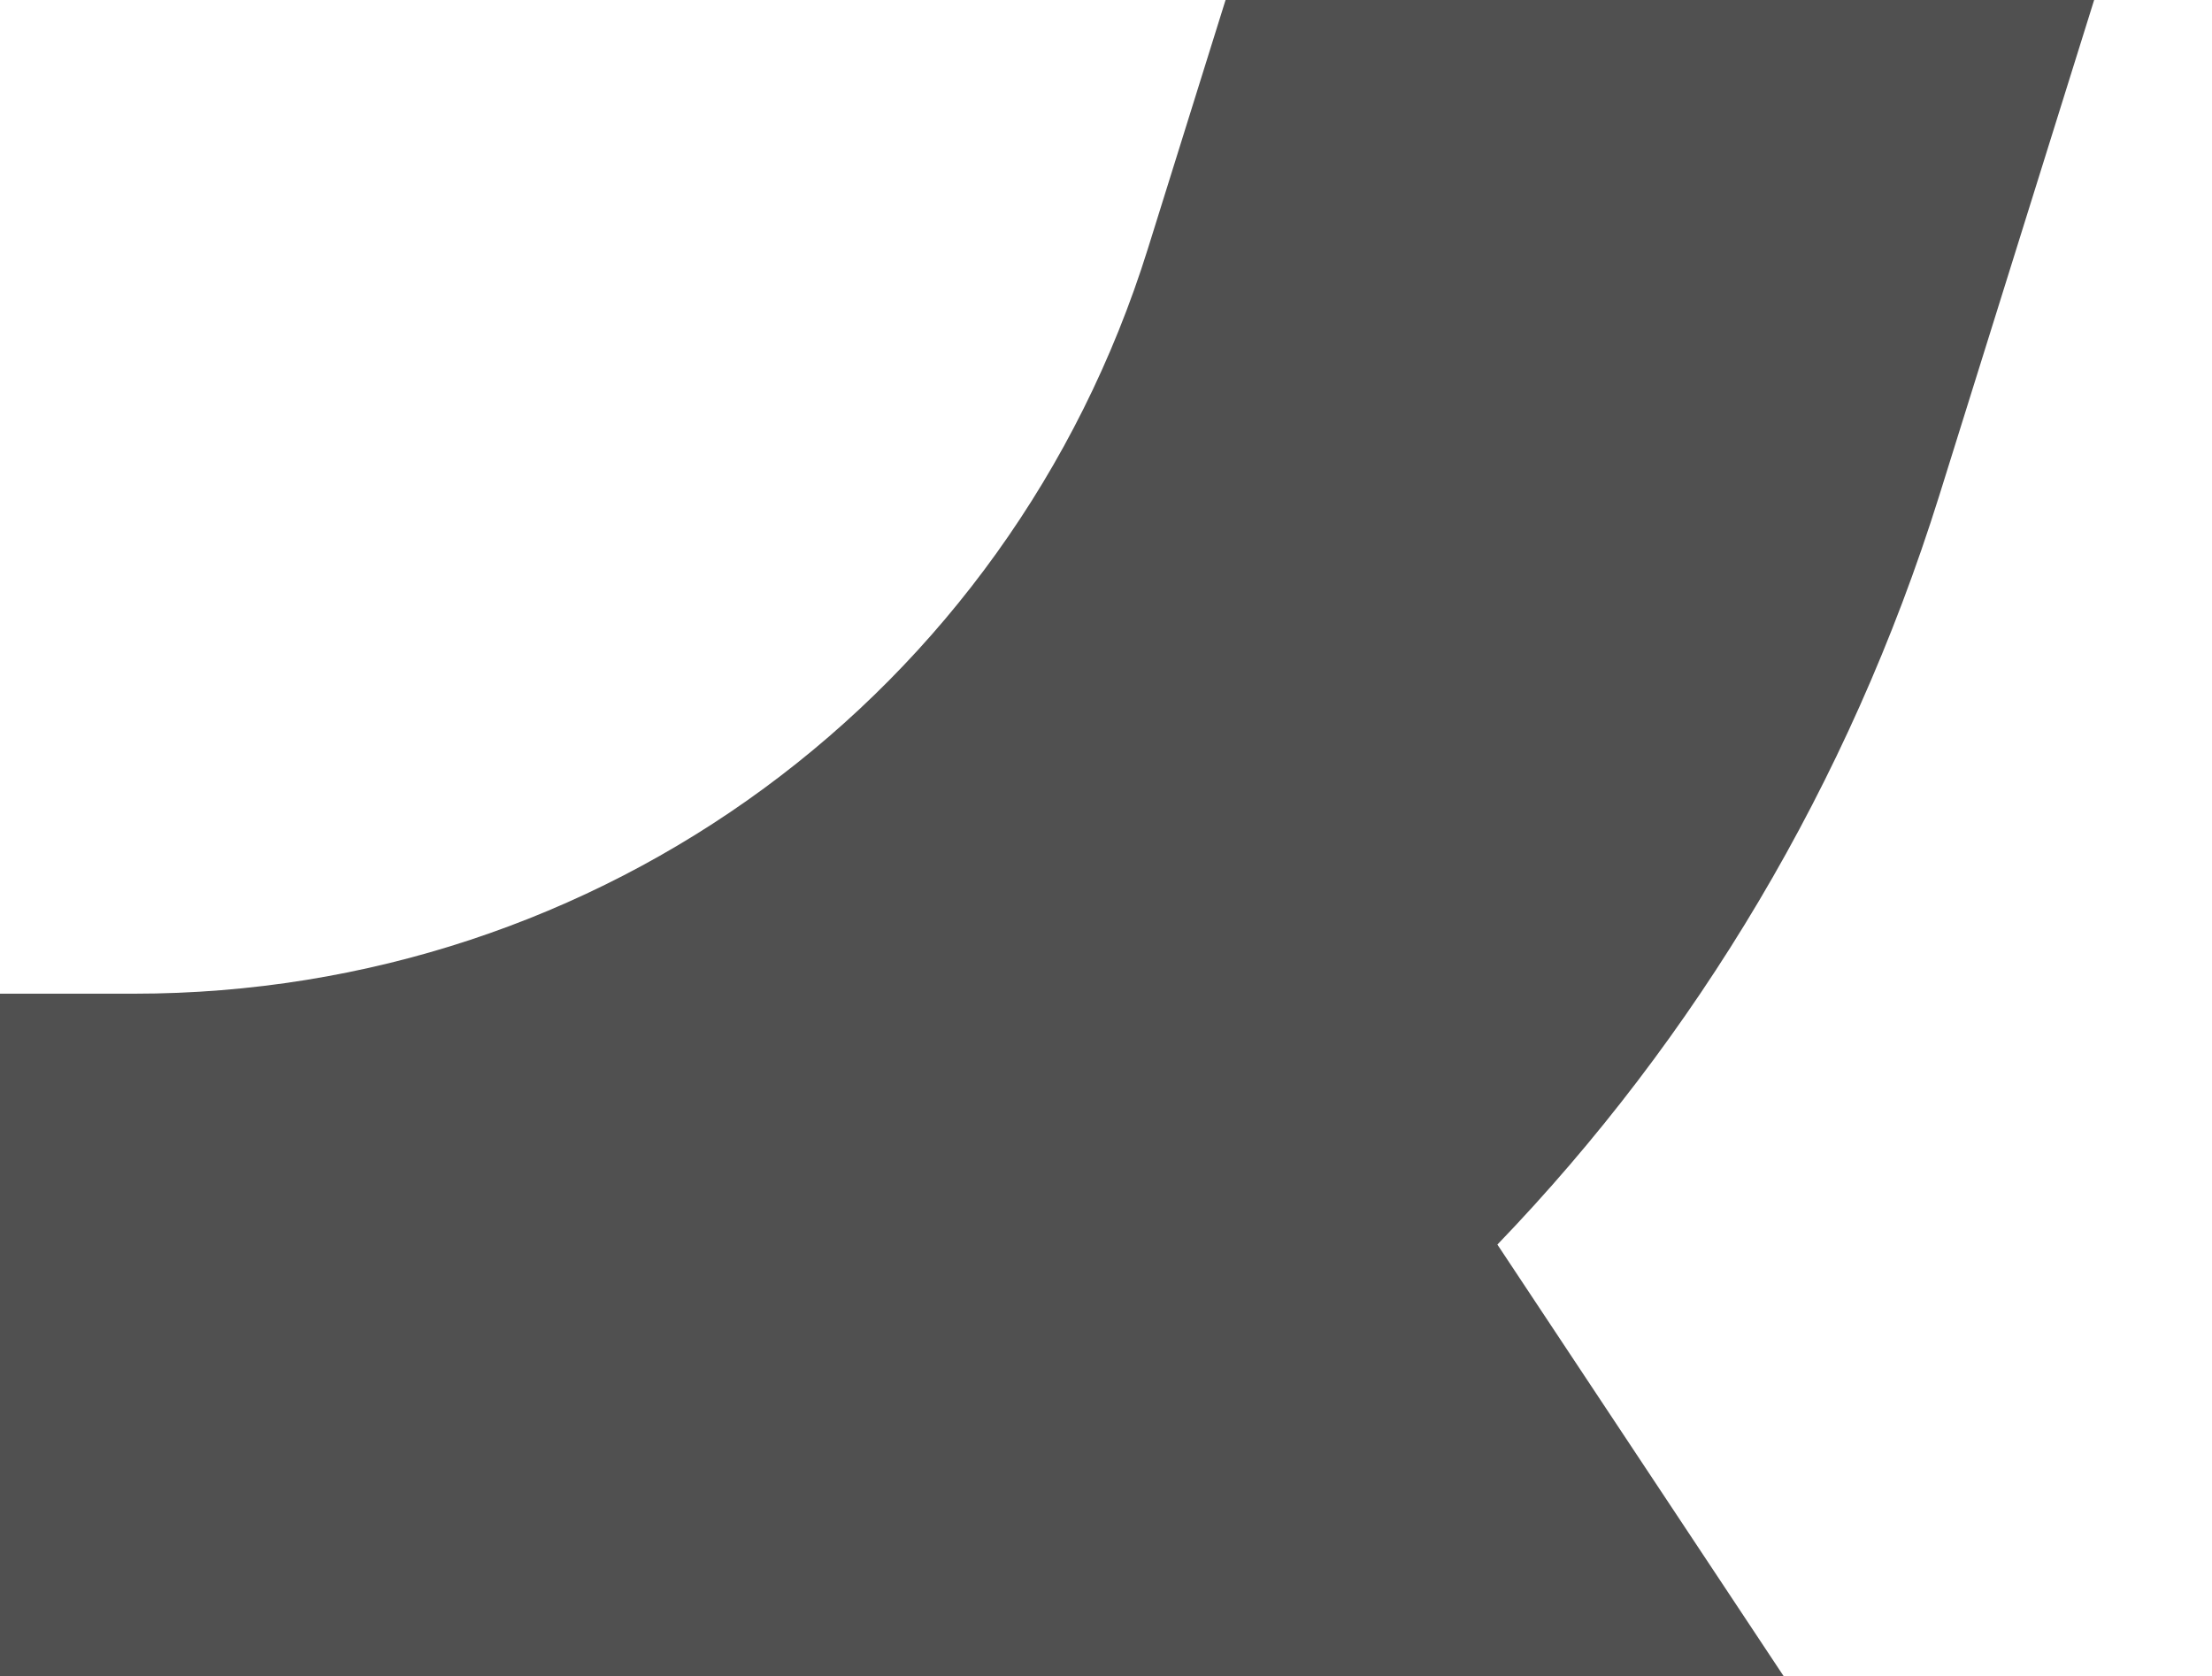 <?xml version="1.0" encoding="UTF-8"?>
<svg width="714px" height="541px" viewBox="0 0 714 541" version="1.1" xmlns="http://www.w3.org/2000/svg" xmlns:xlink="http://www.w3.org/1999/xlink">
    <title>background--footer</title>
    <g id="Symbols" stroke="none" stroke-width="1" fill="none" fill-rule="evenodd">
        <g id="background--footer" fill="#505050">
            <path d="M-271.907,-163 L-271.907,-160.921 L-271.907,23.59 C-271.907,187.459 -405.273,320.711 -569.245,320.711 L-738,320.711 L-738,588.138 L-577.585,588.138 C-408.982,588.138 -271.907,725.246 -271.907,893.727 L-271.907,1072 L-4.303,1072 L-4.303,588.138 L43.268,588.138 C119.096,588.138 192.088,574.472 259.727,548.918 L606.885,1072 L928,1072 L483.335,401.682 C547.417,335.132 596.783,253.121 625.913,160.111 L726.256,-160.921 L445.866,-160.921 L370.491,80.348 C325.588,224.147 194.034,320.711 43.268,320.711 L-4.303,320.711 L-4.303,23.59 L-4.303,-160.921 L-4.303,-163 L-271.907,-163 Z" id="Fill-171"></path>
        </g>
    </g>
</svg>